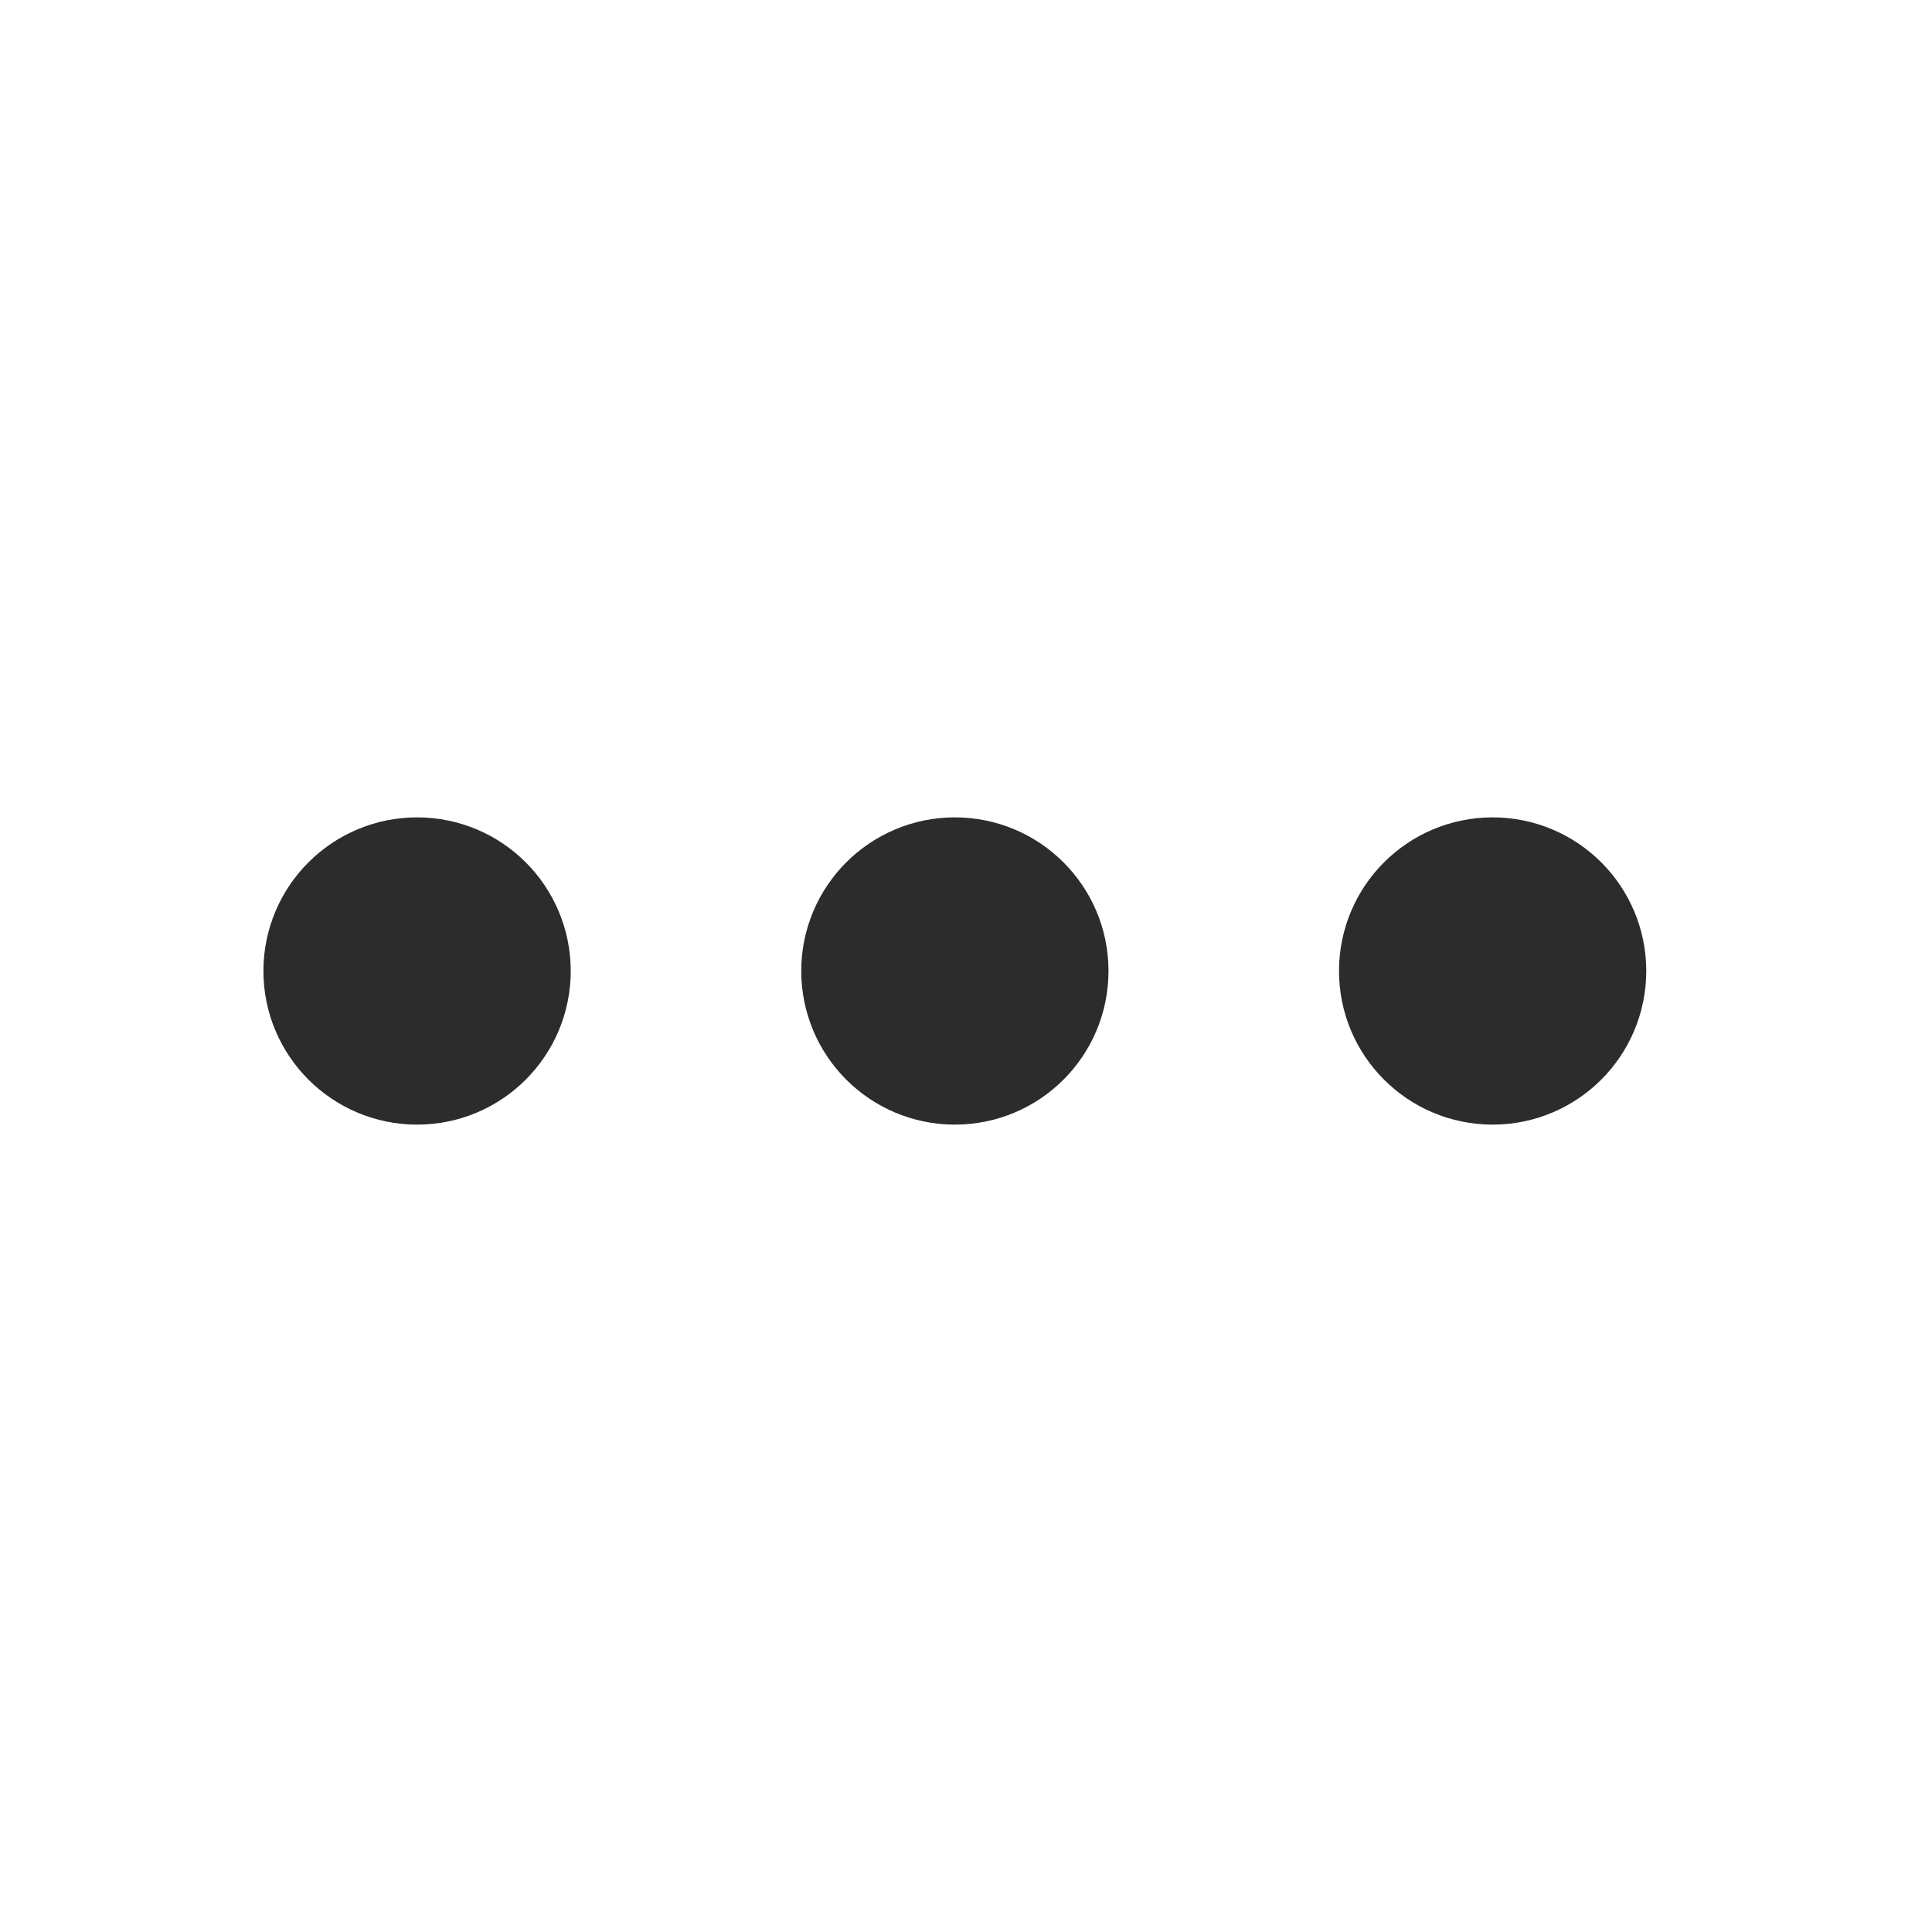 <svg width="29" height="29" viewBox="0 0 29 29" fill="none" xmlns="http://www.w3.org/2000/svg">
<path d="M14.333 15.728C14.97 15.728 15.486 15.212 15.486 14.575C15.486 13.938 14.97 13.422 14.333 13.422C13.696 13.422 13.18 13.938 13.18 14.575C13.18 15.212 13.696 15.728 14.333 15.728Z" stroke="#2D2C2C" stroke-width="2.306" stroke-linecap="round" stroke-linejoin="round"/>
<path d="M22.405 15.728C23.042 15.728 23.558 15.212 23.558 14.575C23.558 13.938 23.042 13.422 22.405 13.422C21.768 13.422 21.252 13.938 21.252 14.575C21.252 15.212 21.768 15.728 22.405 15.728Z" stroke="#2D2C2C" stroke-width="2.306" stroke-linecap="round" stroke-linejoin="round"/>
<path d="M6.261 15.728C6.898 15.728 7.414 15.212 7.414 14.575C7.414 13.938 6.898 13.422 6.261 13.422C5.624 13.422 5.107 13.938 5.107 14.575C5.107 15.212 5.624 15.728 6.261 15.728Z" stroke="#2D2C2C" stroke-width="2.306" stroke-linecap="round" stroke-linejoin="round"/>
</svg>
